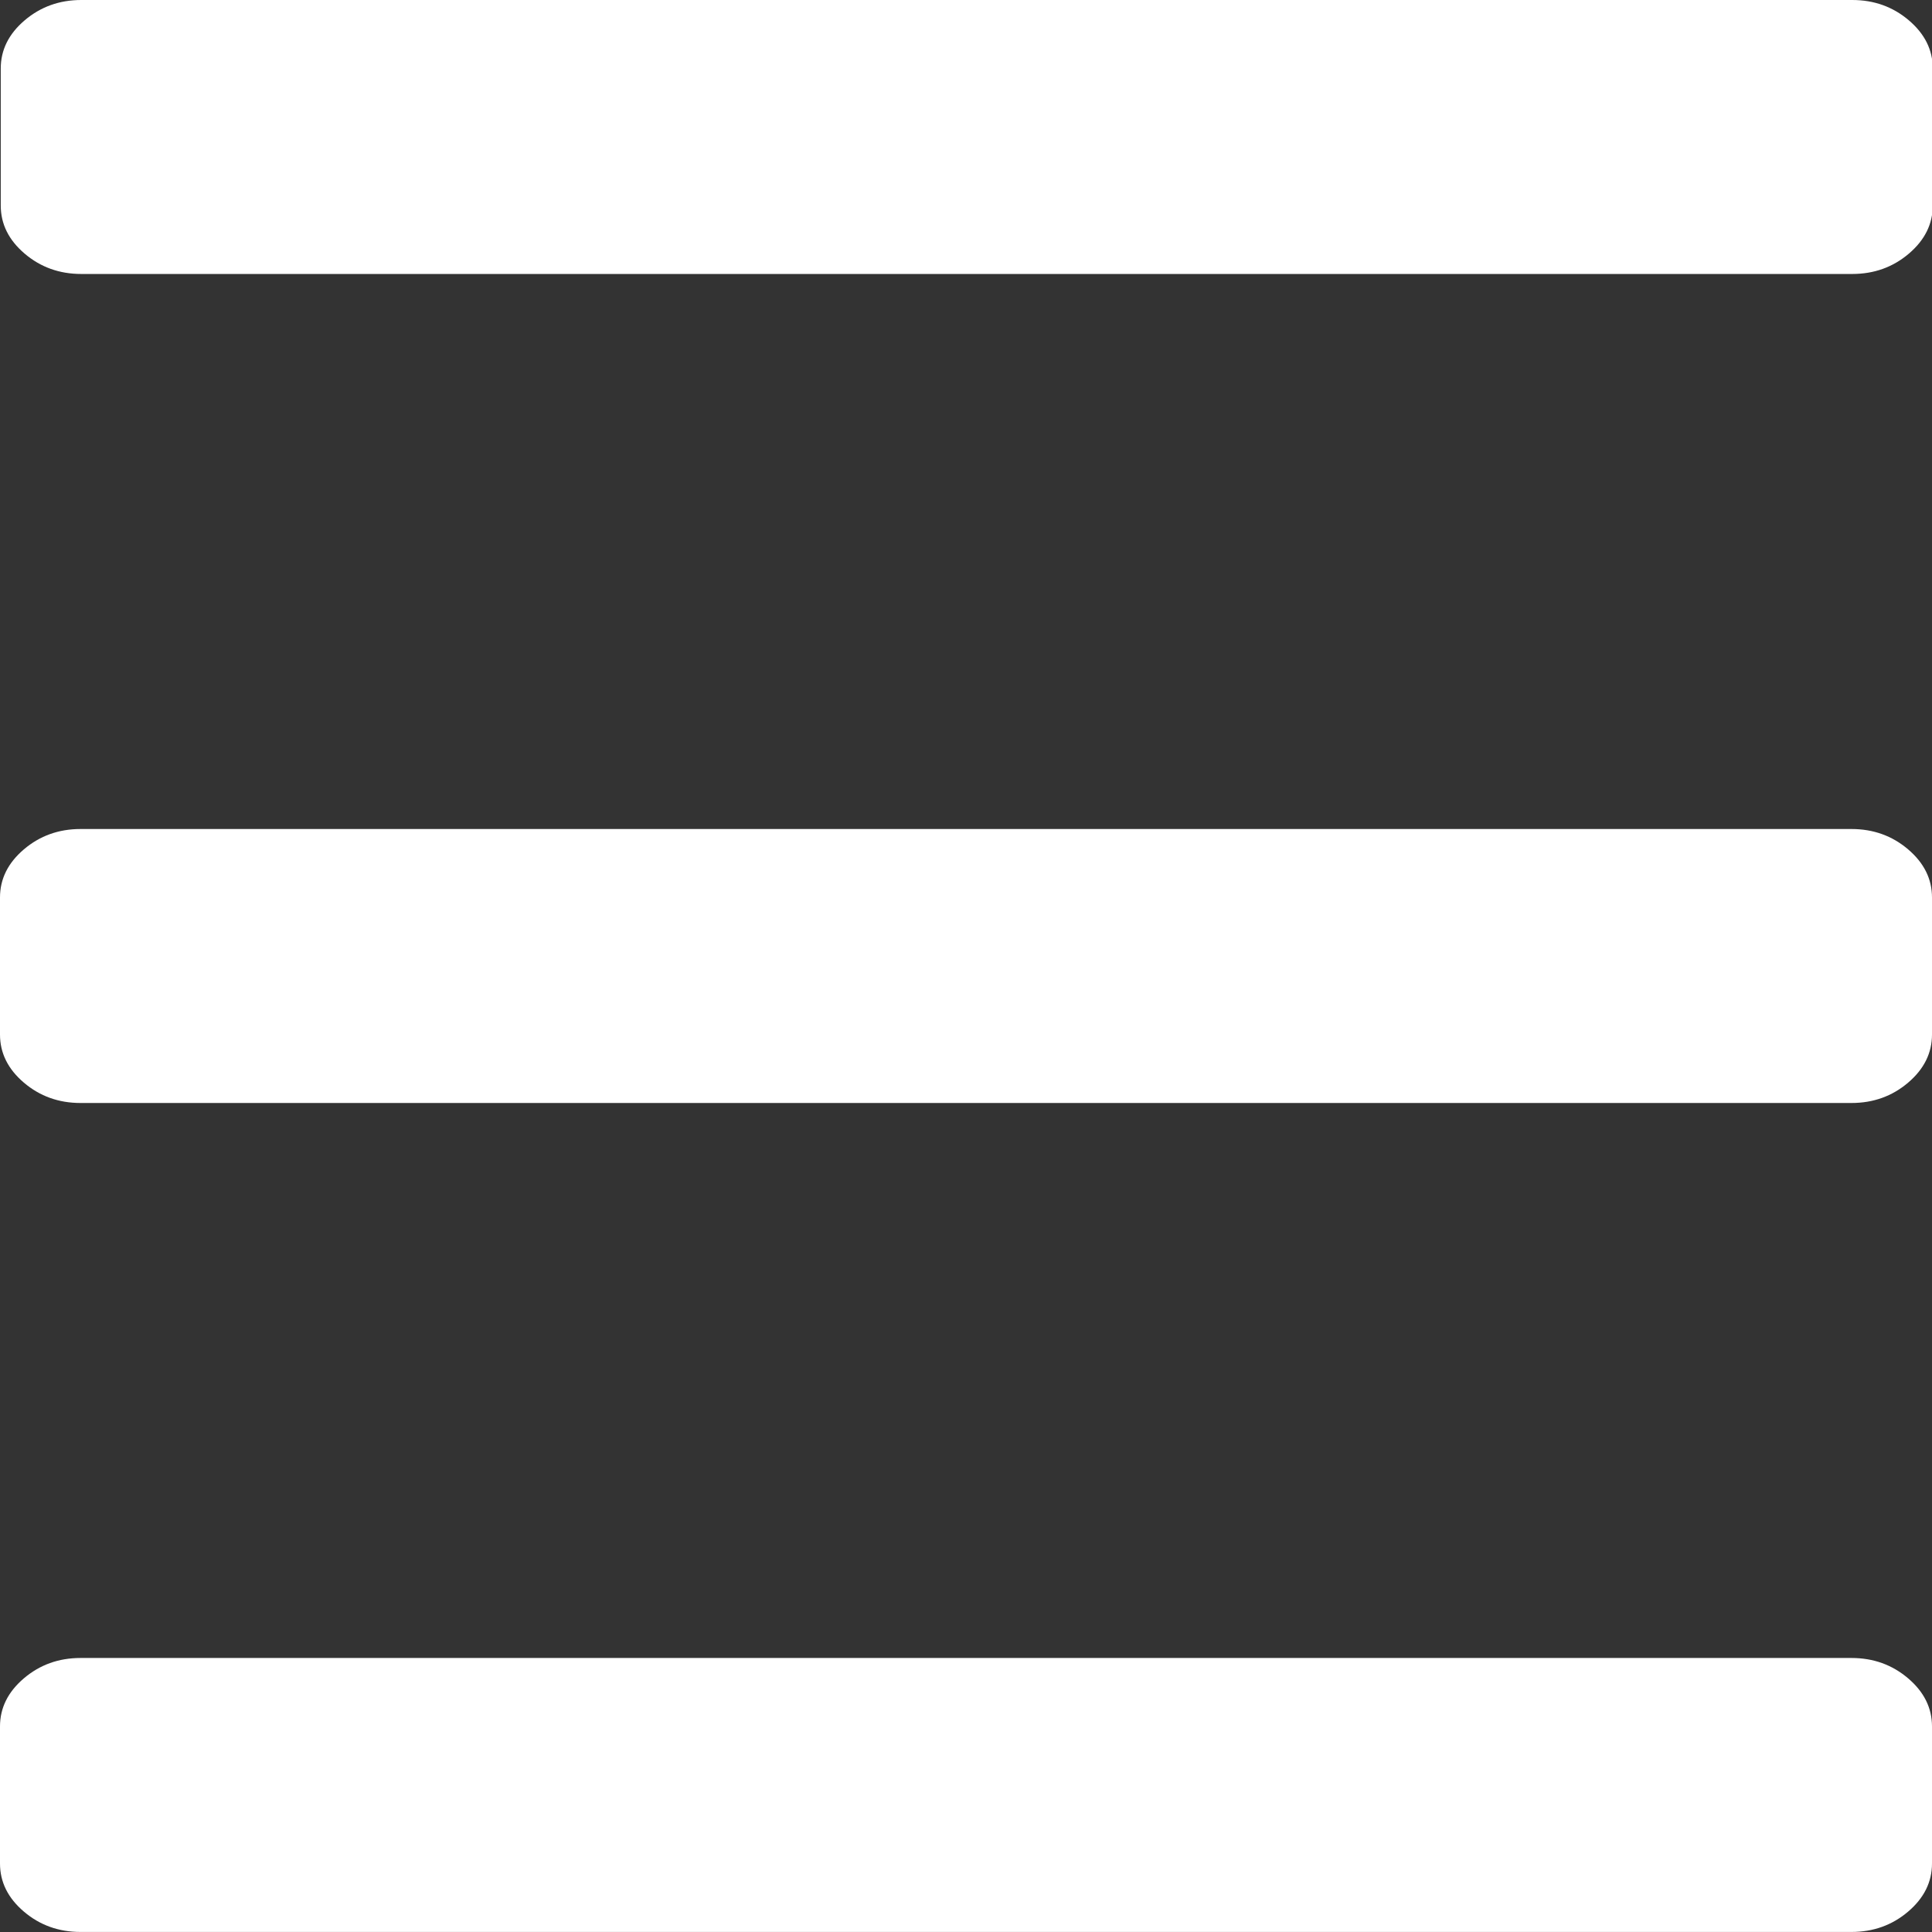 <svg fill="#ffffff" version="1.1" viewBox="0 0 1536 1536" xmlns="http://www.w3.org/2000/svg">
  <rect x="0" y="0" width="1536" height="1536" fill="#333333" stroke="none"/>
  <path d="m1536.6 54.453v108.91c0 14.748-6.333 27.51-19 38.287s-27.667 16.166-45 16.166h-1408c-17.333 0-32.333-5.389-45-16.166-12.667-10.777-19-23.54-19-38.287v-108.91c0-14.748 6.333-27.51 19-38.287 12.667-10.777 27.667-16.166 45-16.166h1408c17.333 0 32.333 5.389 45 16.166 12.667 10.777 19 23.54 19 38.287z" stroke-width=".922"/>
  <path d="m1536 1372.6v108.91c0 14.748-6.333 27.51-19 38.287s-27.667 16.166-45 16.166h-1408c-17.333 0-32.333-5.389-45-16.166-12.667-10.777-19-23.54-19-38.287v-108.91c0-14.748 6.333-27.51 19-38.287 12.667-10.777 27.667-16.166 45-16.166h1408c17.333 0 32.333 5.389 45 16.166s19 23.54 19 38.287z" stroke-width=".922"/>
  <path d="m1536 713.55v108.91c0 14.748-6.333 27.51-19 38.287s-27.667 16.166-45 16.166h-1408c-17.333 0-32.333-5.389-45-16.166-12.667-10.777-19-23.54-19-38.287v-108.91c0-14.748 6.333-27.51 19-38.287 12.667-10.777 27.667-16.166 45-16.166h1408c17.333 0 32.333 5.389 45 16.166s19 23.54 19 38.287z" stroke-width=".922"/>
</svg>
